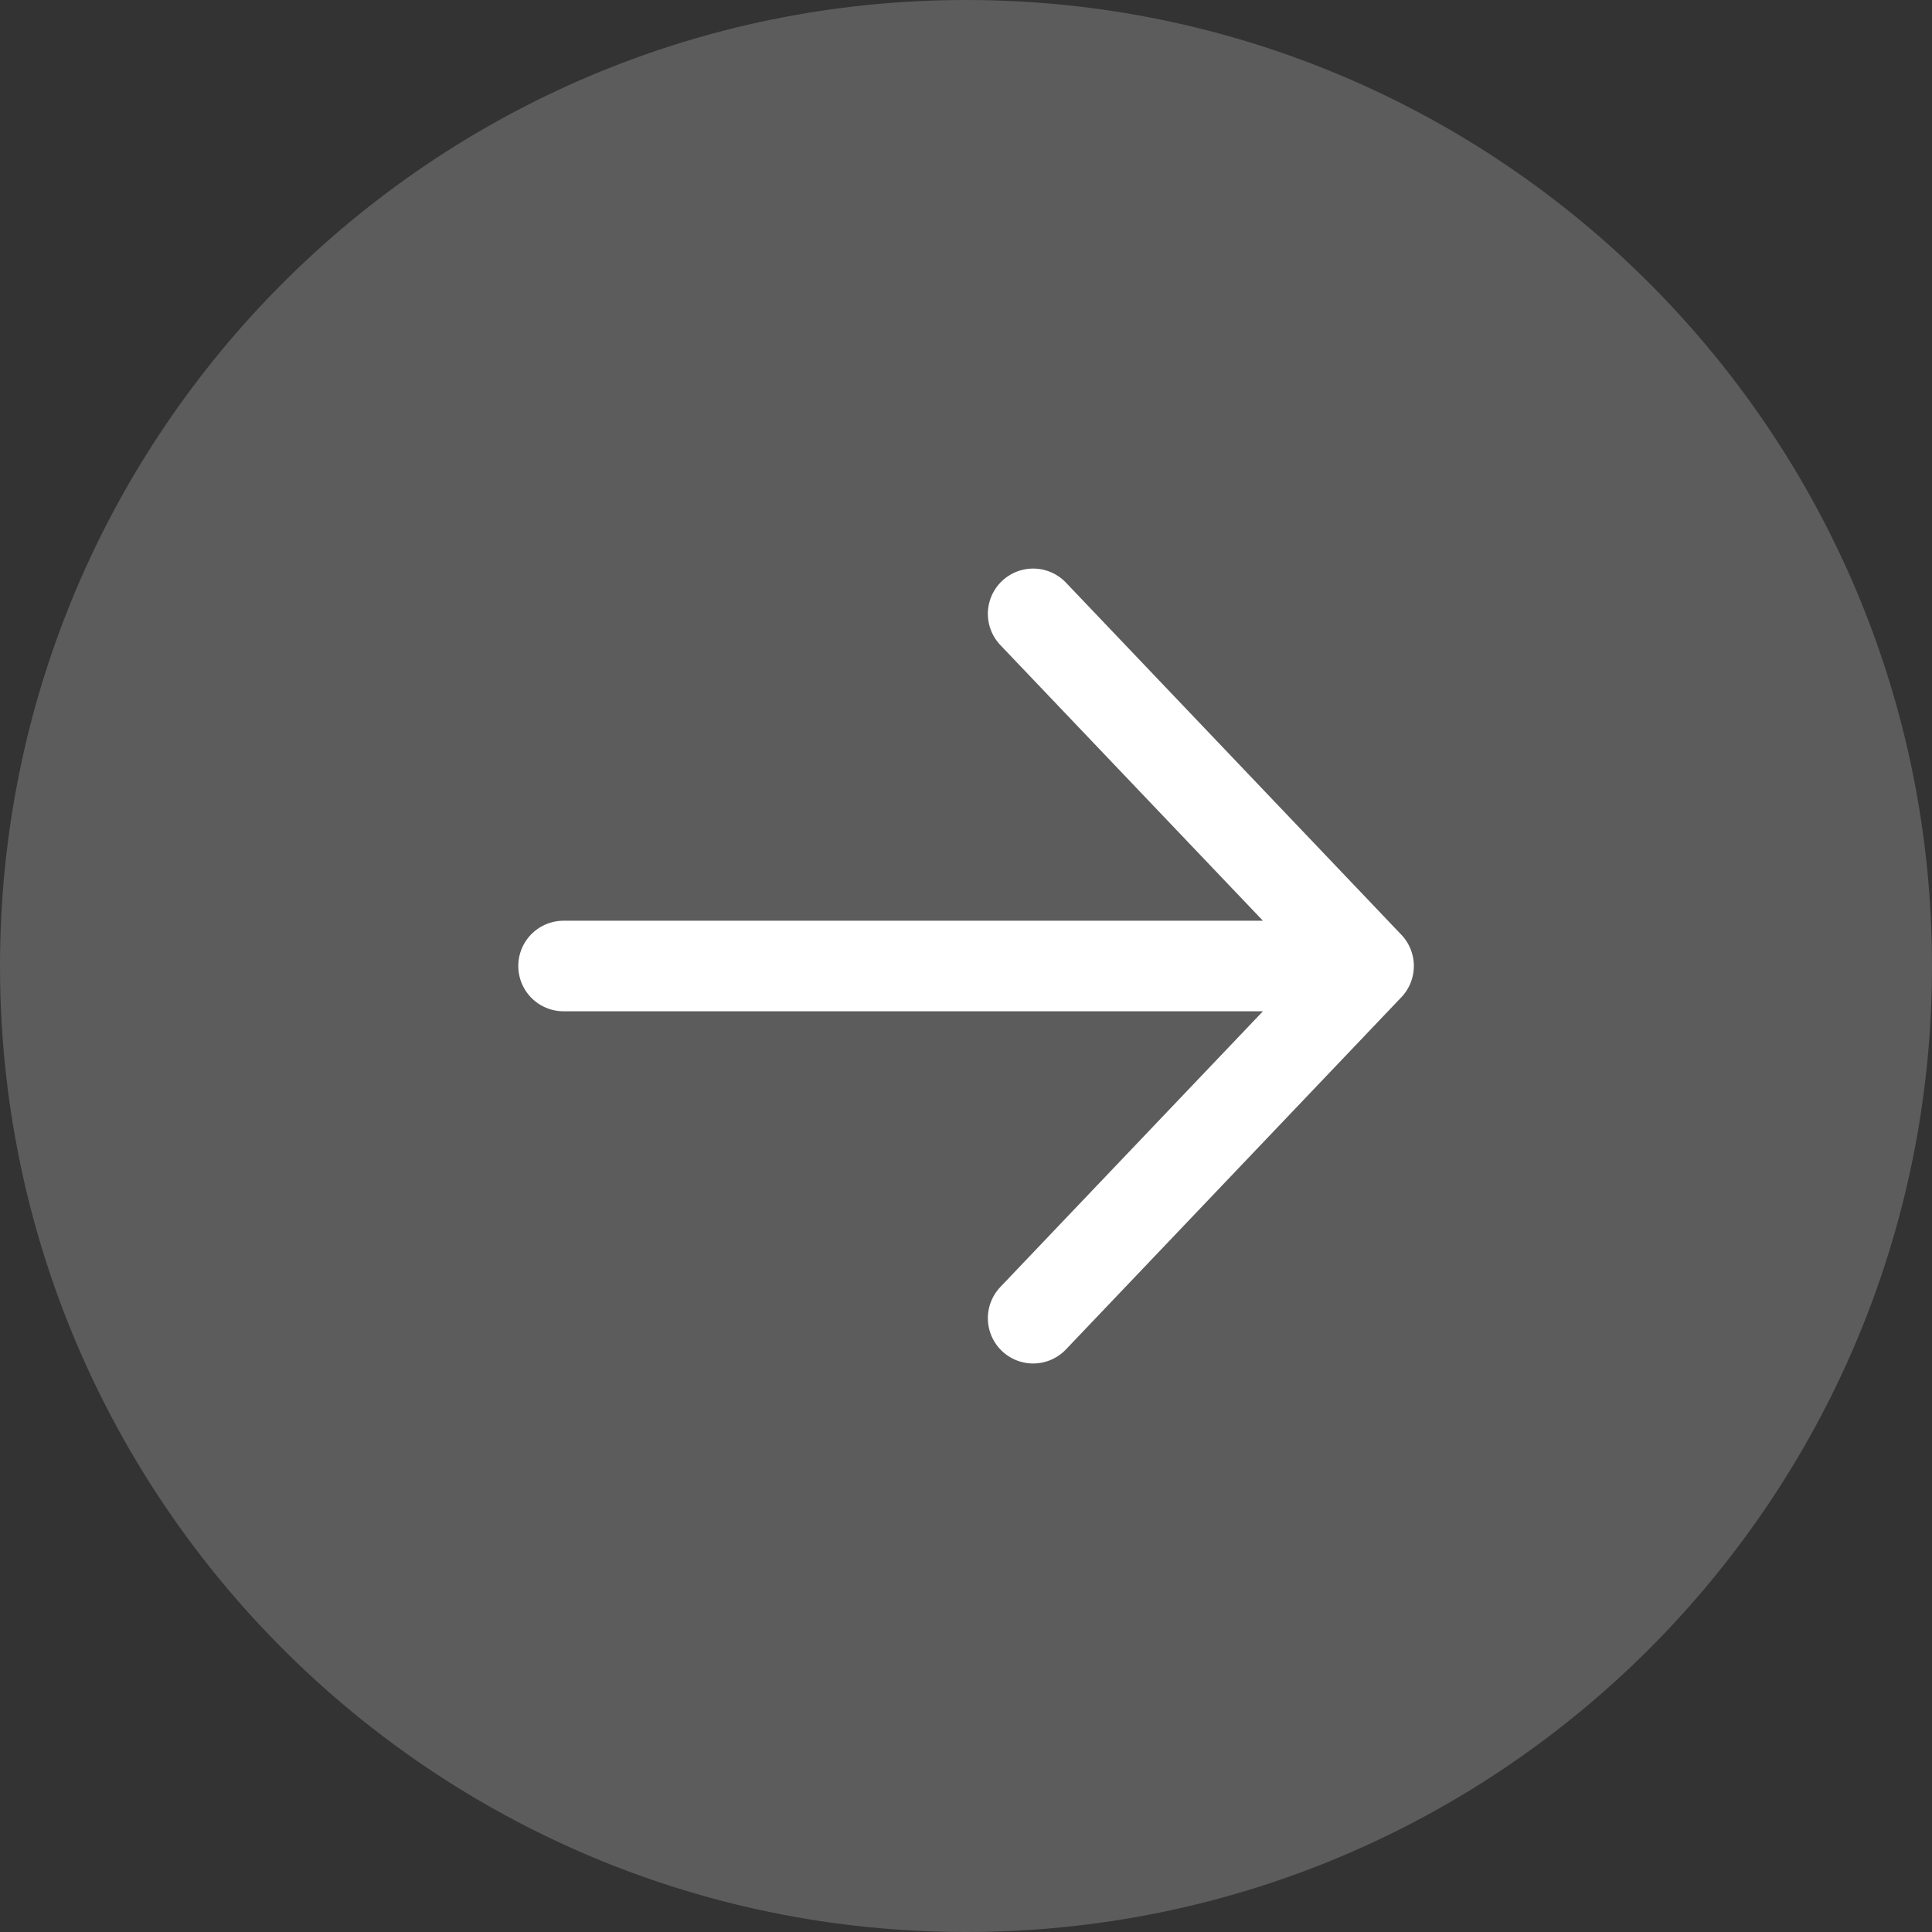 <svg width="40" height="40" viewBox="0 0 40 40" fill="none" xmlns="http://www.w3.org/2000/svg">
<rect x="0" y="0" width="40" height="40" fill="#333333" stroke="none"/>
<path d="M0 20C0 8.954 8.954 0 20 0V0C31.046 0 40 8.954 40 20V20C40 31.046 31.046 40 20 40V40C8.954 40 0 31.046 0 20V20Z" fill="white" fill-opacity="0.2"/>
<path d="M21.39 12.709L28.335 20M28.335 20L21.39 27.292M28.335 20L11.668 20" stroke="white" stroke-width="1.875" stroke-linecap="round" stroke-linejoin="round"/>
</svg>
